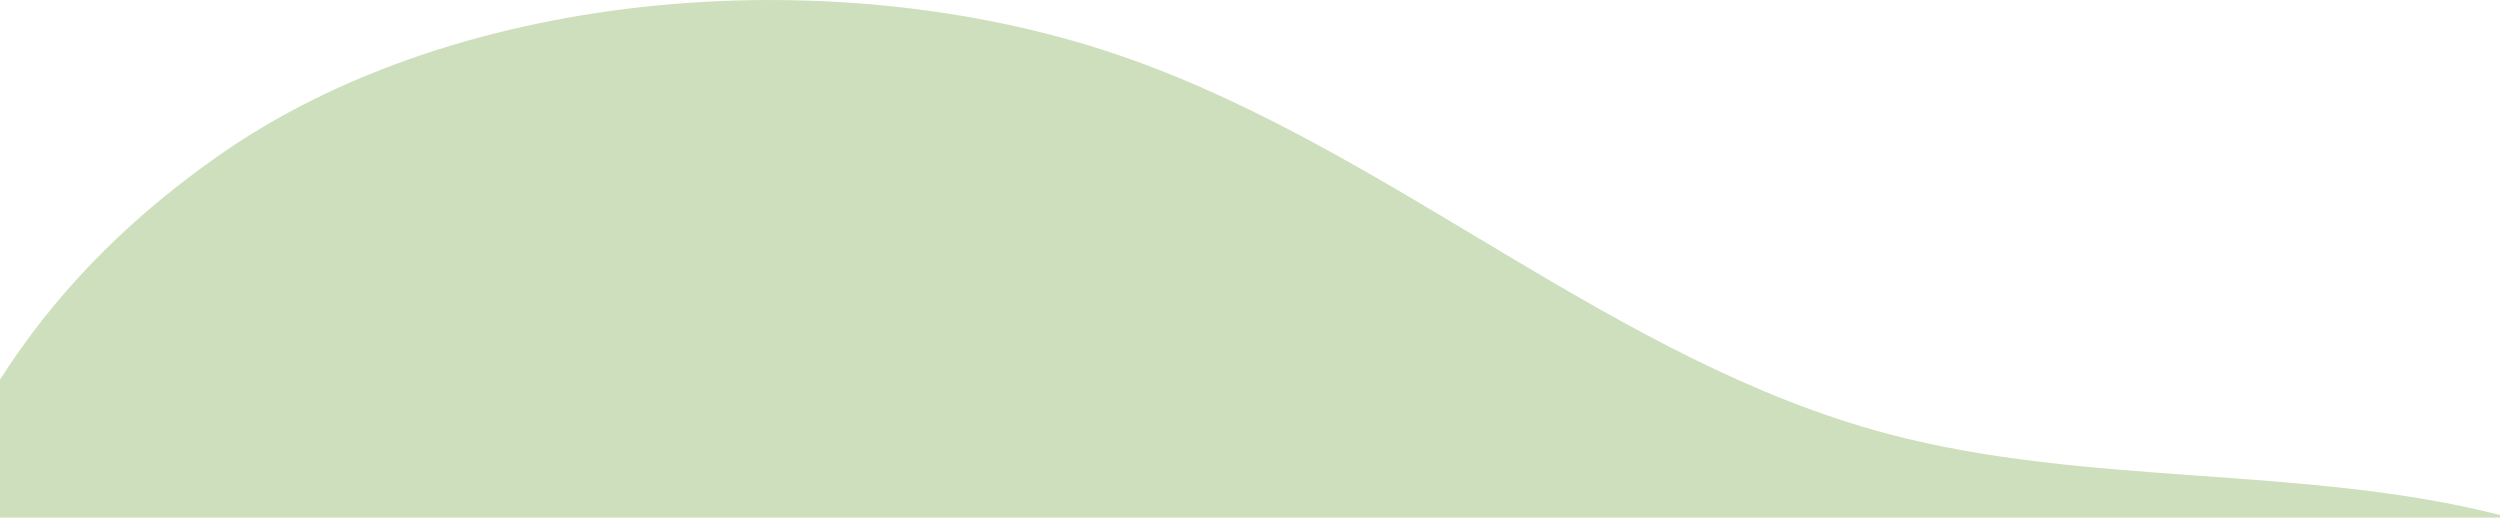 <?xml version="1.0" encoding="utf-8"?>
<!-- Generator: Adobe Illustrator 24.3.0, SVG Export Plug-In . SVG Version: 6.00 Build 0)  -->
<svg version="1.1" id="レイヤー_1" xmlns="http://www.w3.org/2000/svg" xmlns:xlink="http://www.w3.org/1999/xlink" x="0px"
	 y="0px" viewBox="0 0 1078.6 223.3" style="enable-background:new 0 0 1078.6 223.3;" xml:space="preserve">
<style type="text/css">
	.st0{fill:#CDDFBC;}
</style>
<path class="st0" d="M1078.6,222.2c-84.1-21.5-178.2-12.3-263.7-34.9C696.7,156.1,602.2,66.1,487,25.3C364.9-18,198.8-6.9,93.1,68
	C51.6,97.3,22,129.3,0,163.8l0,59.5h1078.6L1078.6,222.2z"/>
</svg>
